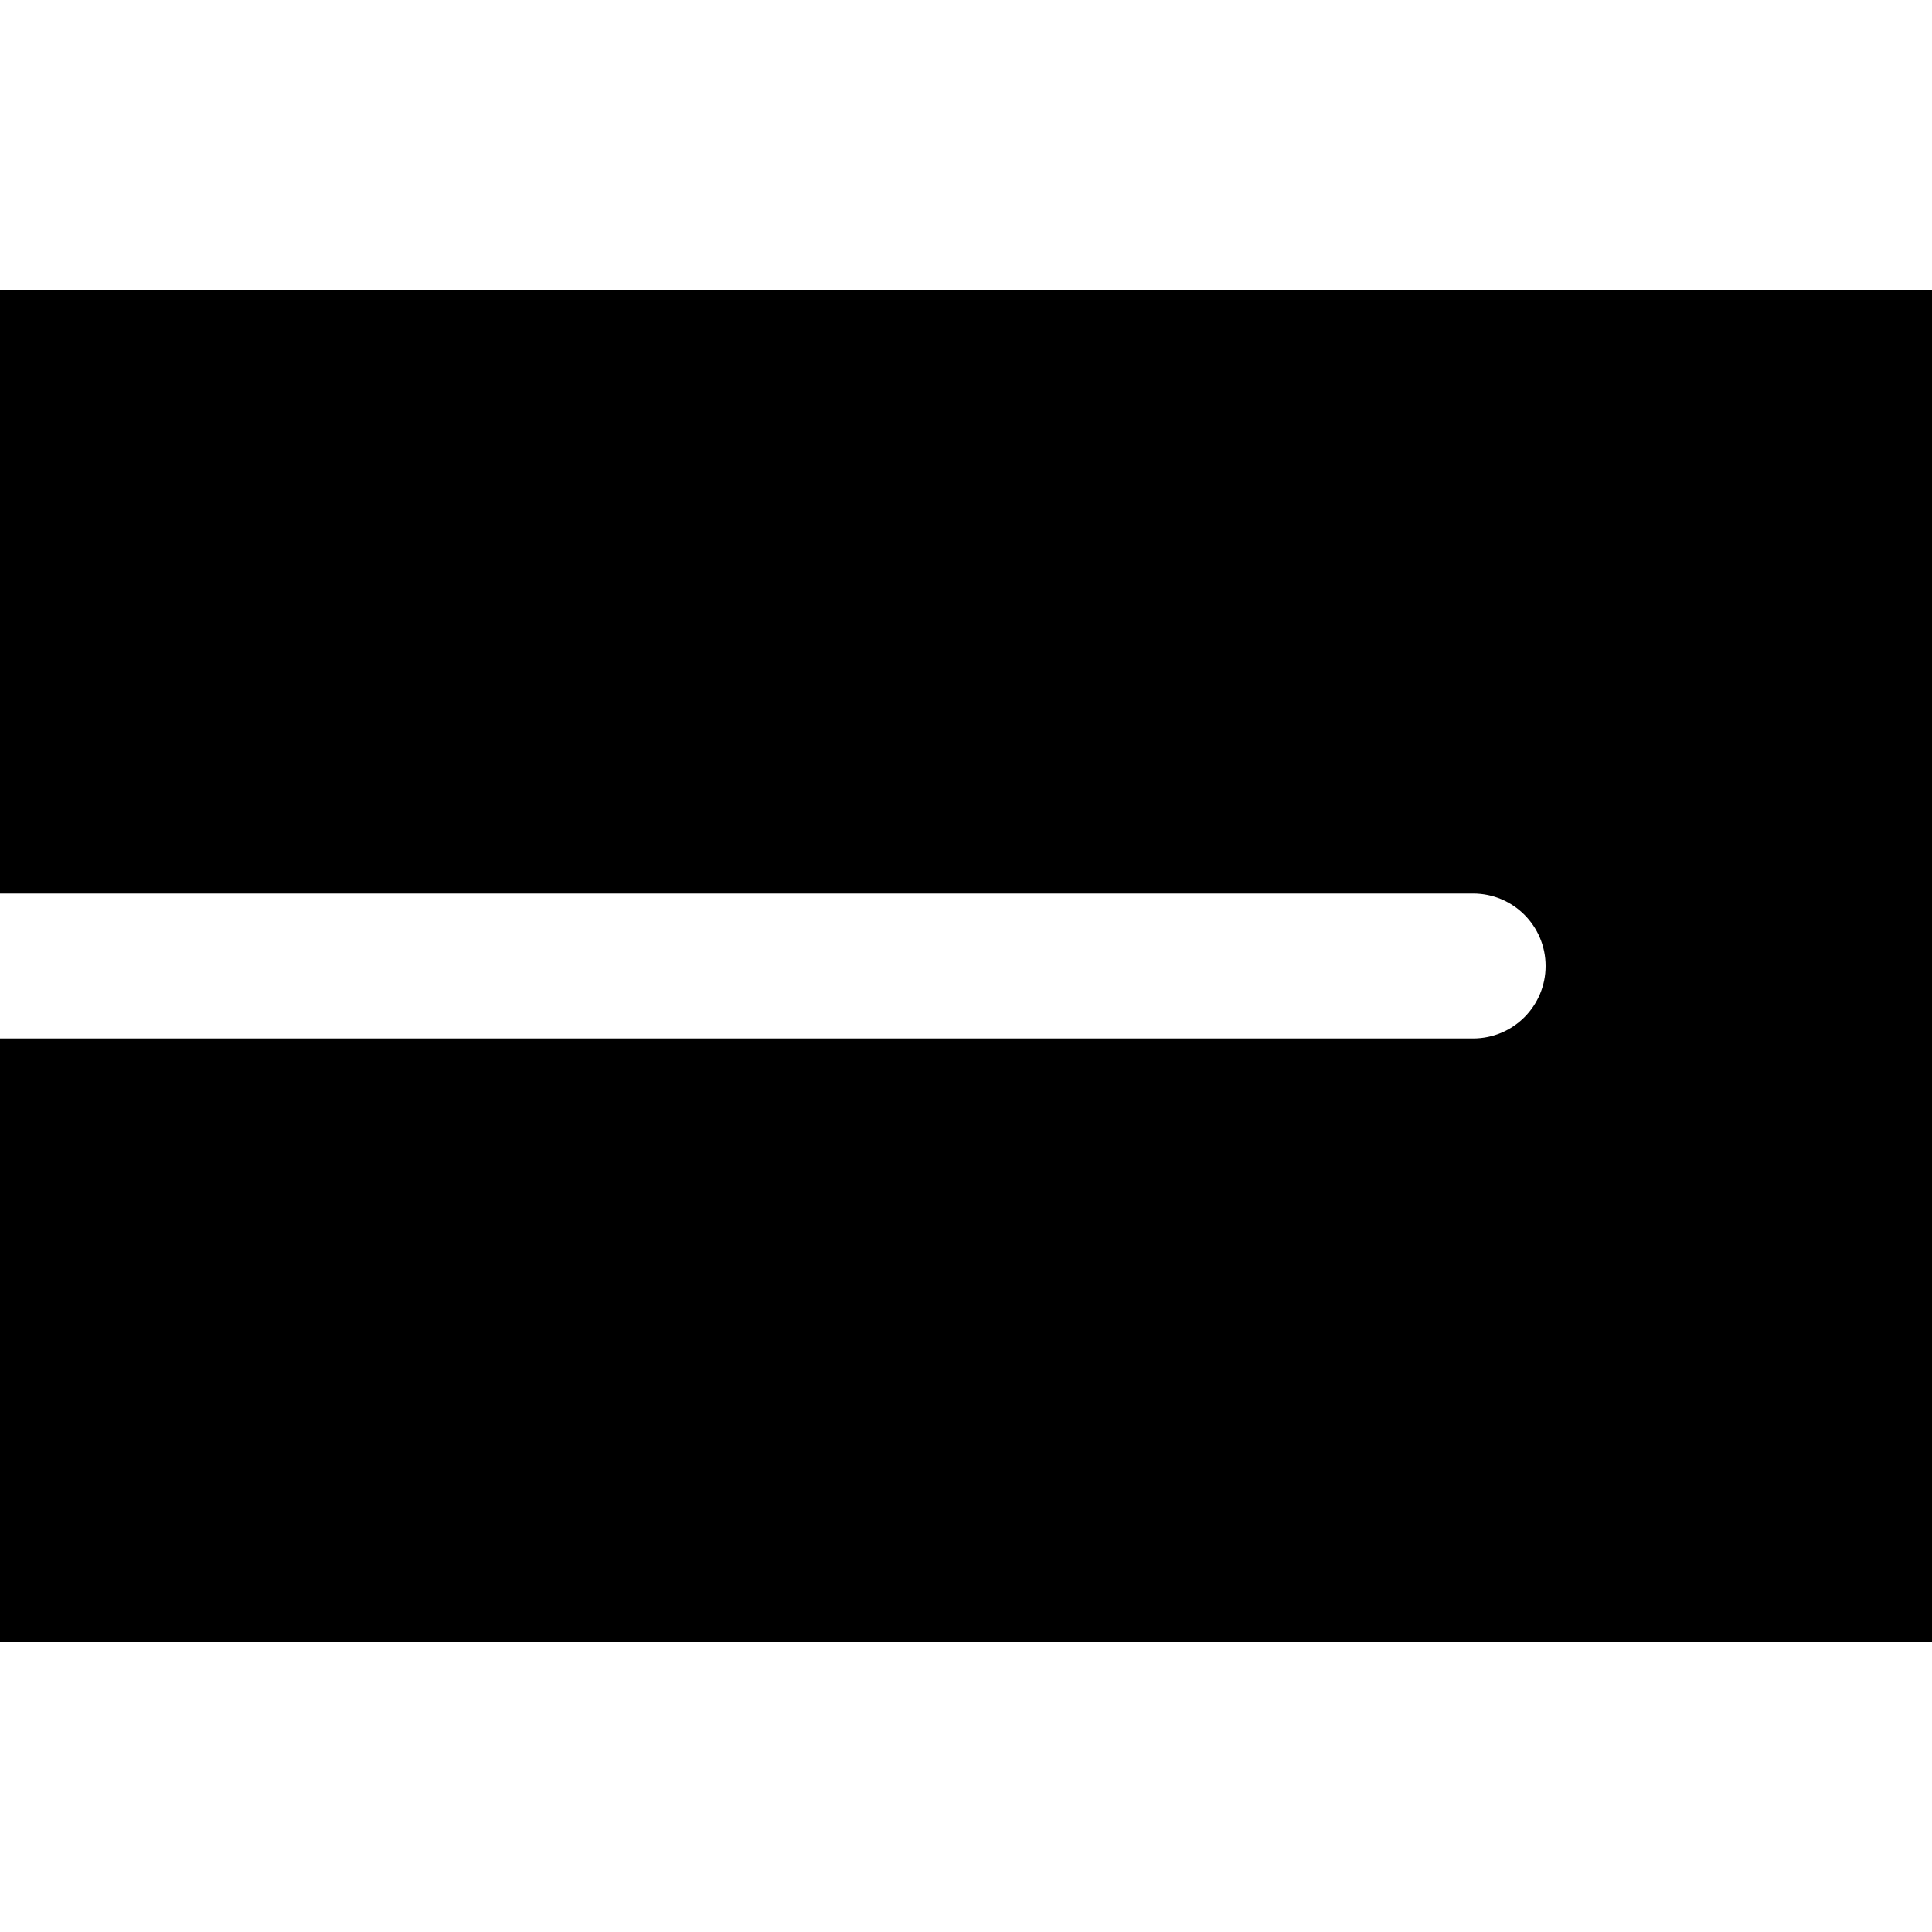 <svg xmlns="http://www.w3.org/2000/svg" viewBox="0 0 560 560"><!--! Font Awesome Pro 7.0.0 by @fontawesome - https://fontawesome.com License - https://fontawesome.com/license (Commercial License) Copyright 2025 Fonticons, Inc. --><path fill="currentColor" d="M560 476l0-392-560 0 0 175 427 0c11.6 0 21 9.4 21 21s-9.4 21-21 21l-427 0 0 175 560 0z"/></svg>